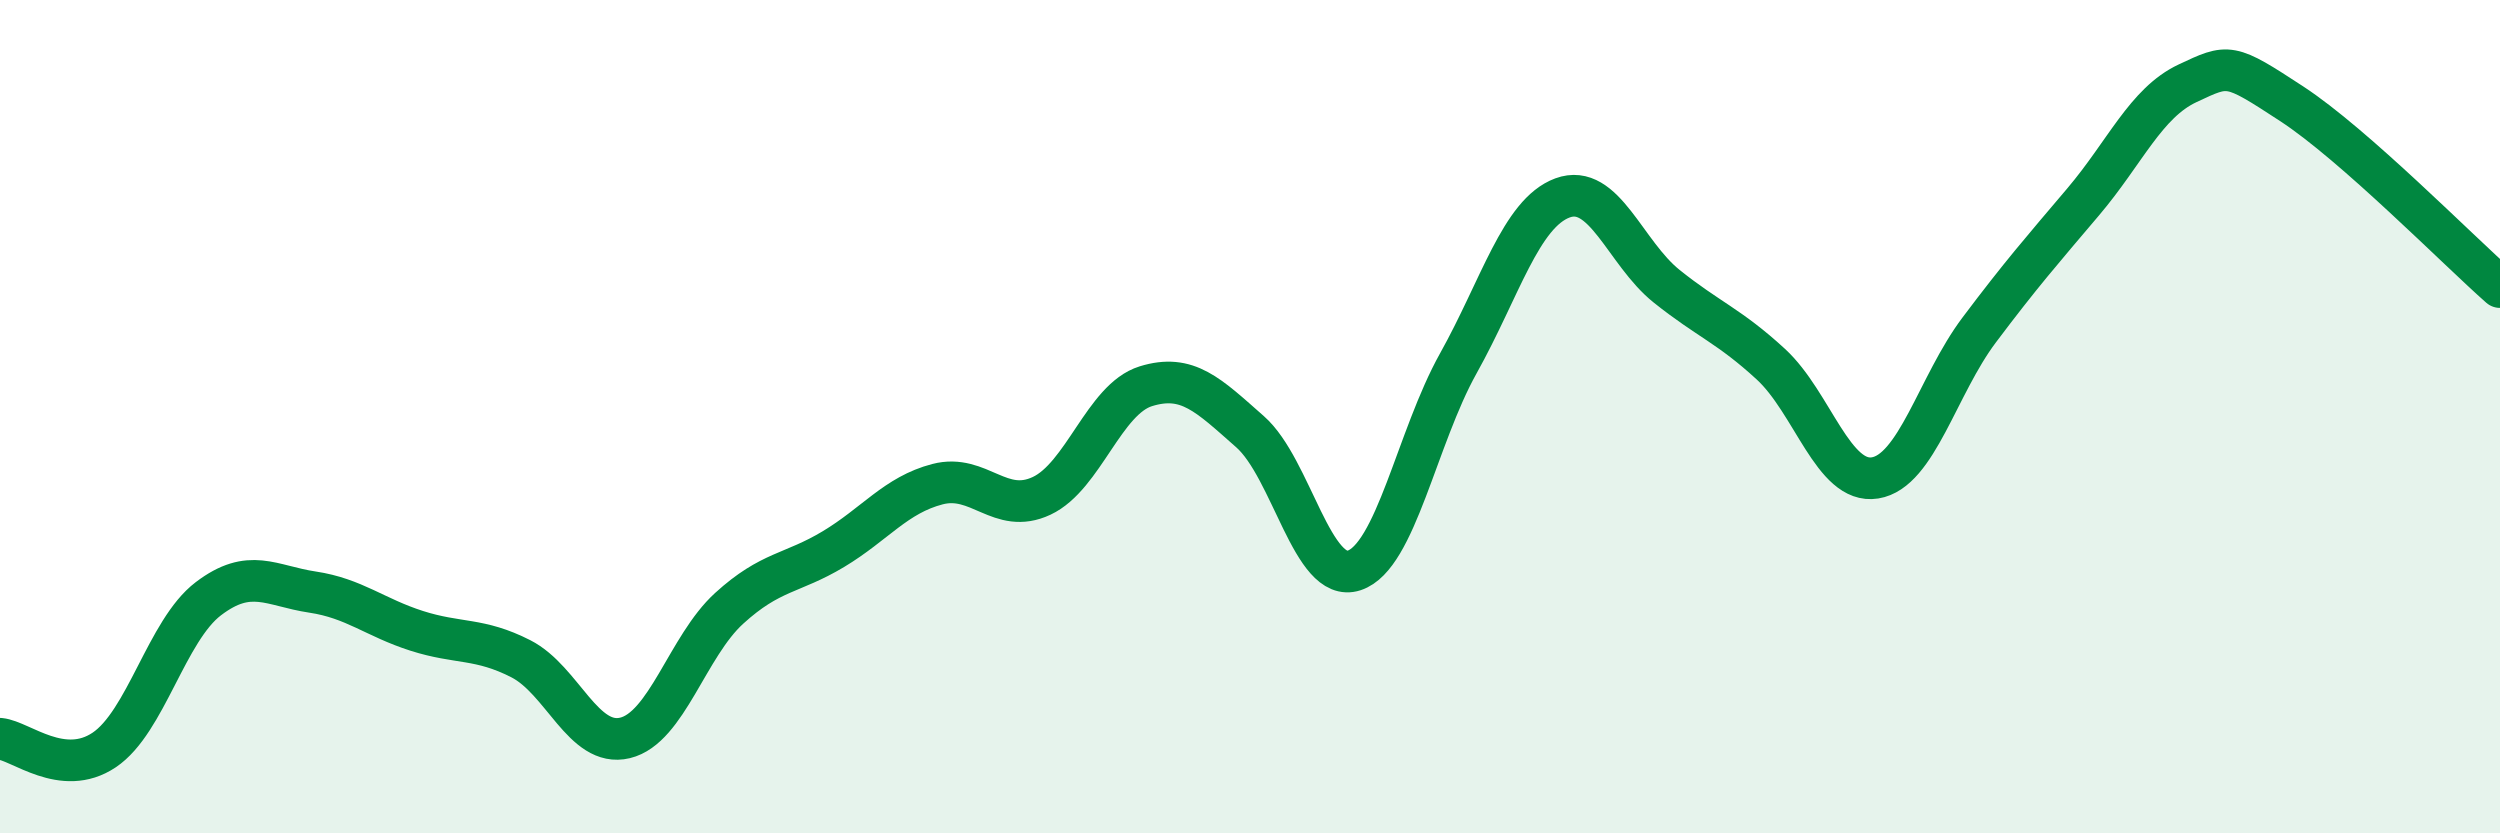 
    <svg width="60" height="20" viewBox="0 0 60 20" xmlns="http://www.w3.org/2000/svg">
      <path
        d="M 0,17.73 C 0.5,17.78 1.5,18.67 2.5,18 C 3.5,17.33 4,15.13 5,14.37 C 6,13.61 6.5,14.06 7.5,14.21 C 8.5,14.36 9,14.82 10,15.14 C 11,15.46 11.5,15.3 12.5,15.81 C 13.5,16.32 14,17.95 15,17.71 C 16,17.47 16.5,15.51 17.5,14.6 C 18.5,13.69 19,13.78 20,13.18 C 21,12.58 21.5,11.88 22.5,11.62 C 23.5,11.36 24,12.37 25,11.9 C 26,11.43 26.5,9.58 27.5,9.27 C 28.5,8.96 29,9.48 30,10.36 C 31,11.24 31.5,14.02 32.5,13.69 C 33.5,13.36 34,10.51 35,8.72 C 36,6.93 36.5,5.12 37.5,4.75 C 38.5,4.38 39,6.07 40,6.87 C 41,7.67 41.5,7.82 42.5,8.74 C 43.5,9.66 44,11.63 45,11.47 C 46,11.31 46.5,9.25 47.5,7.92 C 48.5,6.59 49,6.02 50,4.84 C 51,3.66 51.5,2.47 52.5,2 C 53.5,1.53 53.5,1.51 55,2.49 C 56.5,3.47 59,6.01 60,6.89L60 20L0 20Z"
        fill="#008740"
        opacity="0.1"
        stroke-linecap="round"
        stroke-linejoin="round"
      />
      <path
        d="M 0,17.73 C 0.5,17.78 1.5,18.67 2.5,18 C 3.5,17.33 4,15.13 5,14.37 C 6,13.61 6.5,14.06 7.5,14.21 C 8.5,14.36 9,14.82 10,15.14 C 11,15.46 11.5,15.3 12.5,15.81 C 13.5,16.32 14,17.95 15,17.71 C 16,17.47 16.5,15.51 17.5,14.6 C 18.5,13.69 19,13.78 20,13.18 C 21,12.58 21.5,11.88 22.5,11.62 C 23.5,11.36 24,12.37 25,11.9 C 26,11.43 26.5,9.58 27.5,9.27 C 28.5,8.96 29,9.48 30,10.36 C 31,11.24 31.5,14.02 32.5,13.69 C 33.5,13.36 34,10.51 35,8.72 C 36,6.93 36.5,5.12 37.5,4.75 C 38.5,4.38 39,6.07 40,6.87 C 41,7.67 41.5,7.82 42.5,8.74 C 43.5,9.66 44,11.63 45,11.47 C 46,11.31 46.5,9.25 47.5,7.92 C 48.5,6.59 49,6.02 50,4.84 C 51,3.66 51.5,2.47 52.5,2 C 53.5,1.53 53.5,1.51 55,2.49 C 56.5,3.47 59,6.01 60,6.89"
        stroke="#008740"
        stroke-width="1"
        fill="none"
        stroke-linecap="round"
        stroke-linejoin="round"
      />
    </svg>
  